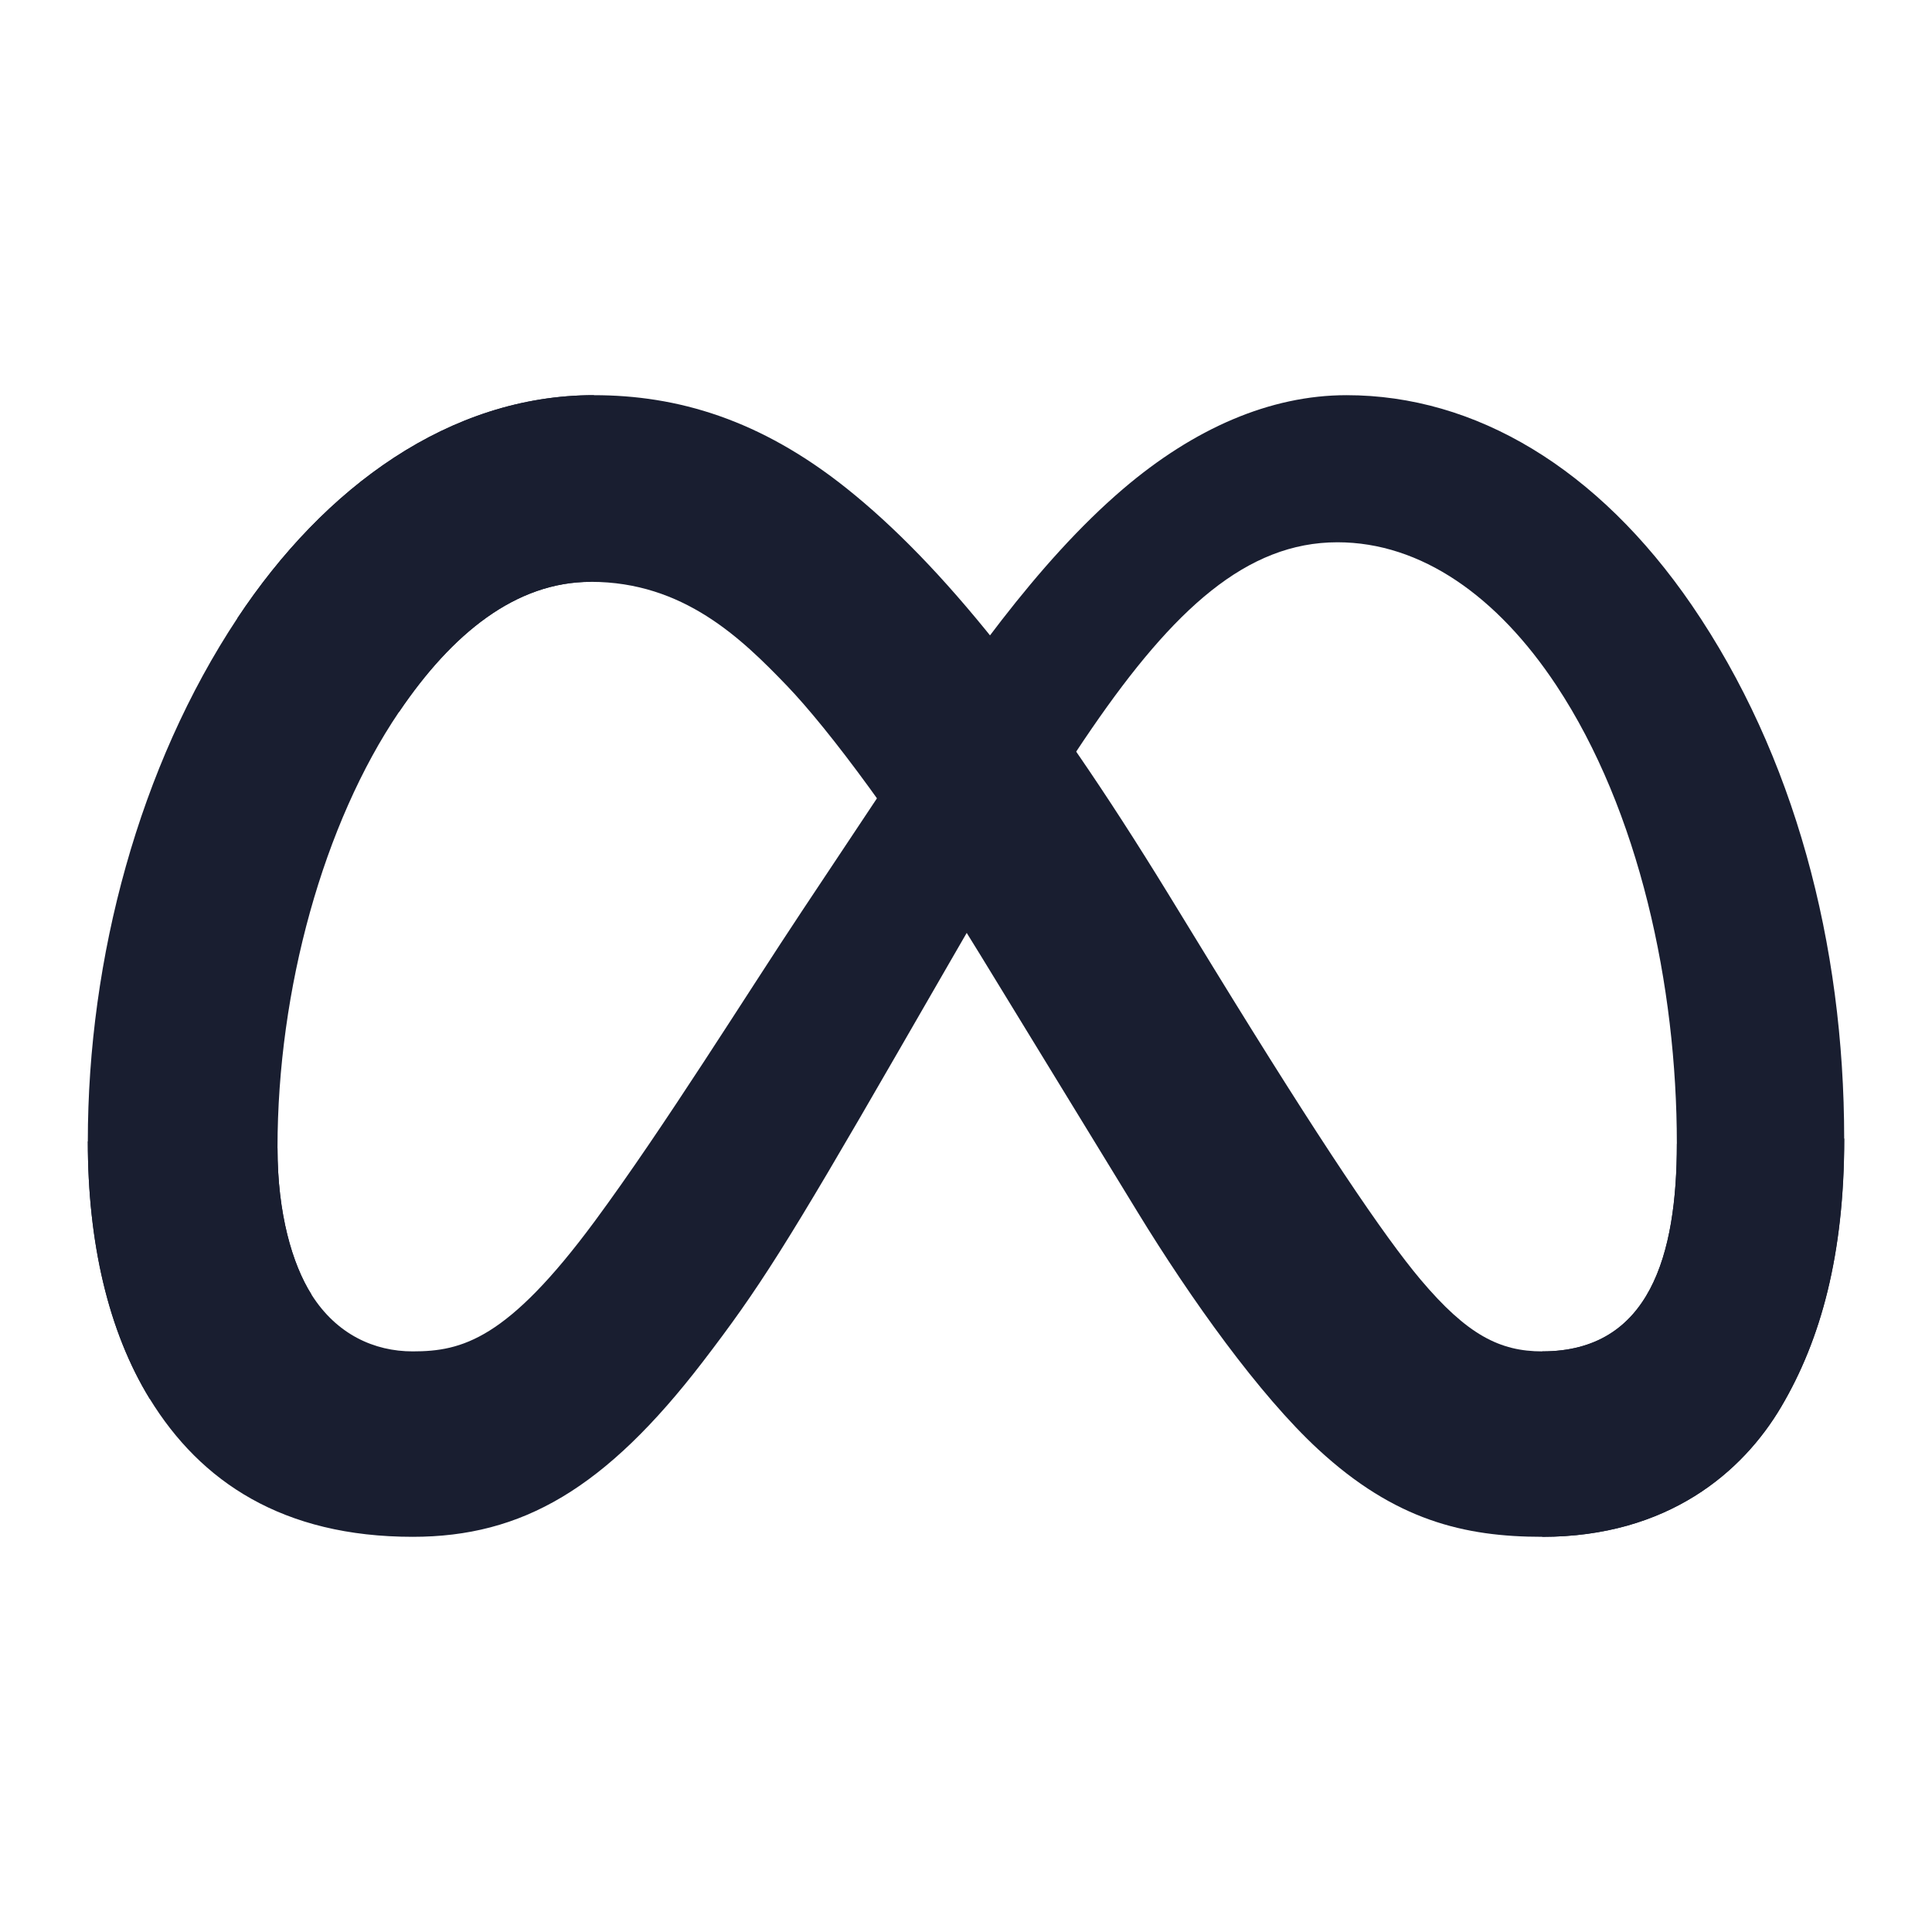 <svg width="44" height="44" viewBox="0 0 44 44" fill="none" xmlns="http://www.w3.org/2000/svg">
<g clip-path="url(#clip0_1645_7201)">
<path d="M6.32 26.146C6.32 27.641 6.656 28.789 7.094 29.483C7.668 30.392 8.525 30.777 9.399 30.777C10.525 30.777 11.556 30.504 13.543 27.815C15.134 25.66 17.009 22.636 18.271 20.739L20.407 17.527C21.892 15.296 23.609 12.816 25.579 11.134C27.187 9.762 28.922 9 30.667 9C33.598 9 36.39 10.662 38.527 13.779C40.865 17.193 42 21.494 42 25.931C42 28.569 41.469 30.508 40.565 32.039C39.691 33.52 37.988 35 35.124 35V30.777C37.577 30.777 38.189 28.572 38.189 26.048C38.189 22.452 37.332 18.461 35.444 15.609C34.105 13.586 32.369 12.35 30.459 12.35C28.393 12.35 26.731 13.875 24.863 16.593C23.869 18.037 22.85 19.797 21.705 21.784L20.445 23.968C17.913 28.361 17.272 29.362 16.006 31.013C13.787 33.904 11.893 35 9.399 35C6.44 35 4.569 33.746 3.41 31.857C2.465 30.317 2 28.297 2 25.995L6.32 26.146Z" fill="#191E30"/>
<path d="M5.408 14.078C7.389 11.089 10.248 9 13.526 9C15.425 9 17.312 9.55 19.284 11.125C21.44 12.847 23.738 15.682 26.605 20.356L27.632 22.033C30.114 26.078 31.526 28.16 32.352 29.141C33.415 30.402 34.159 30.777 35.126 30.777C37.578 30.777 38.19 28.572 38.19 26.048L42.002 25.931C42.002 28.569 41.47 30.508 40.566 32.039C39.693 33.52 37.99 35 35.126 35C33.345 35 31.768 34.622 30.024 33.011C28.683 31.775 27.115 29.579 25.909 27.606L22.322 21.741C20.522 18.798 18.87 16.604 17.915 15.61C16.887 14.542 15.565 13.251 13.457 13.251C11.75 13.251 10.3 14.423 9.087 16.216L5.408 14.078Z" fill="#191E30"/>
<path d="M13.455 13.251C11.748 13.251 10.299 14.423 9.086 16.216C7.371 18.749 6.32 22.523 6.32 26.146C6.32 27.641 6.656 28.789 7.094 29.483L3.41 31.857C2.465 30.317 2 28.297 2 25.995C2 21.809 3.174 17.447 5.407 14.078C7.387 11.089 10.246 9 13.525 9L13.455 13.251Z" fill="#191E30"/>
</g>
<defs>
<clipPath id="clip0_1645_7201">
<rect width="40" height="26" fill="white" transform="translate(2 9)"/>
</clipPath>
</defs>
</svg>
